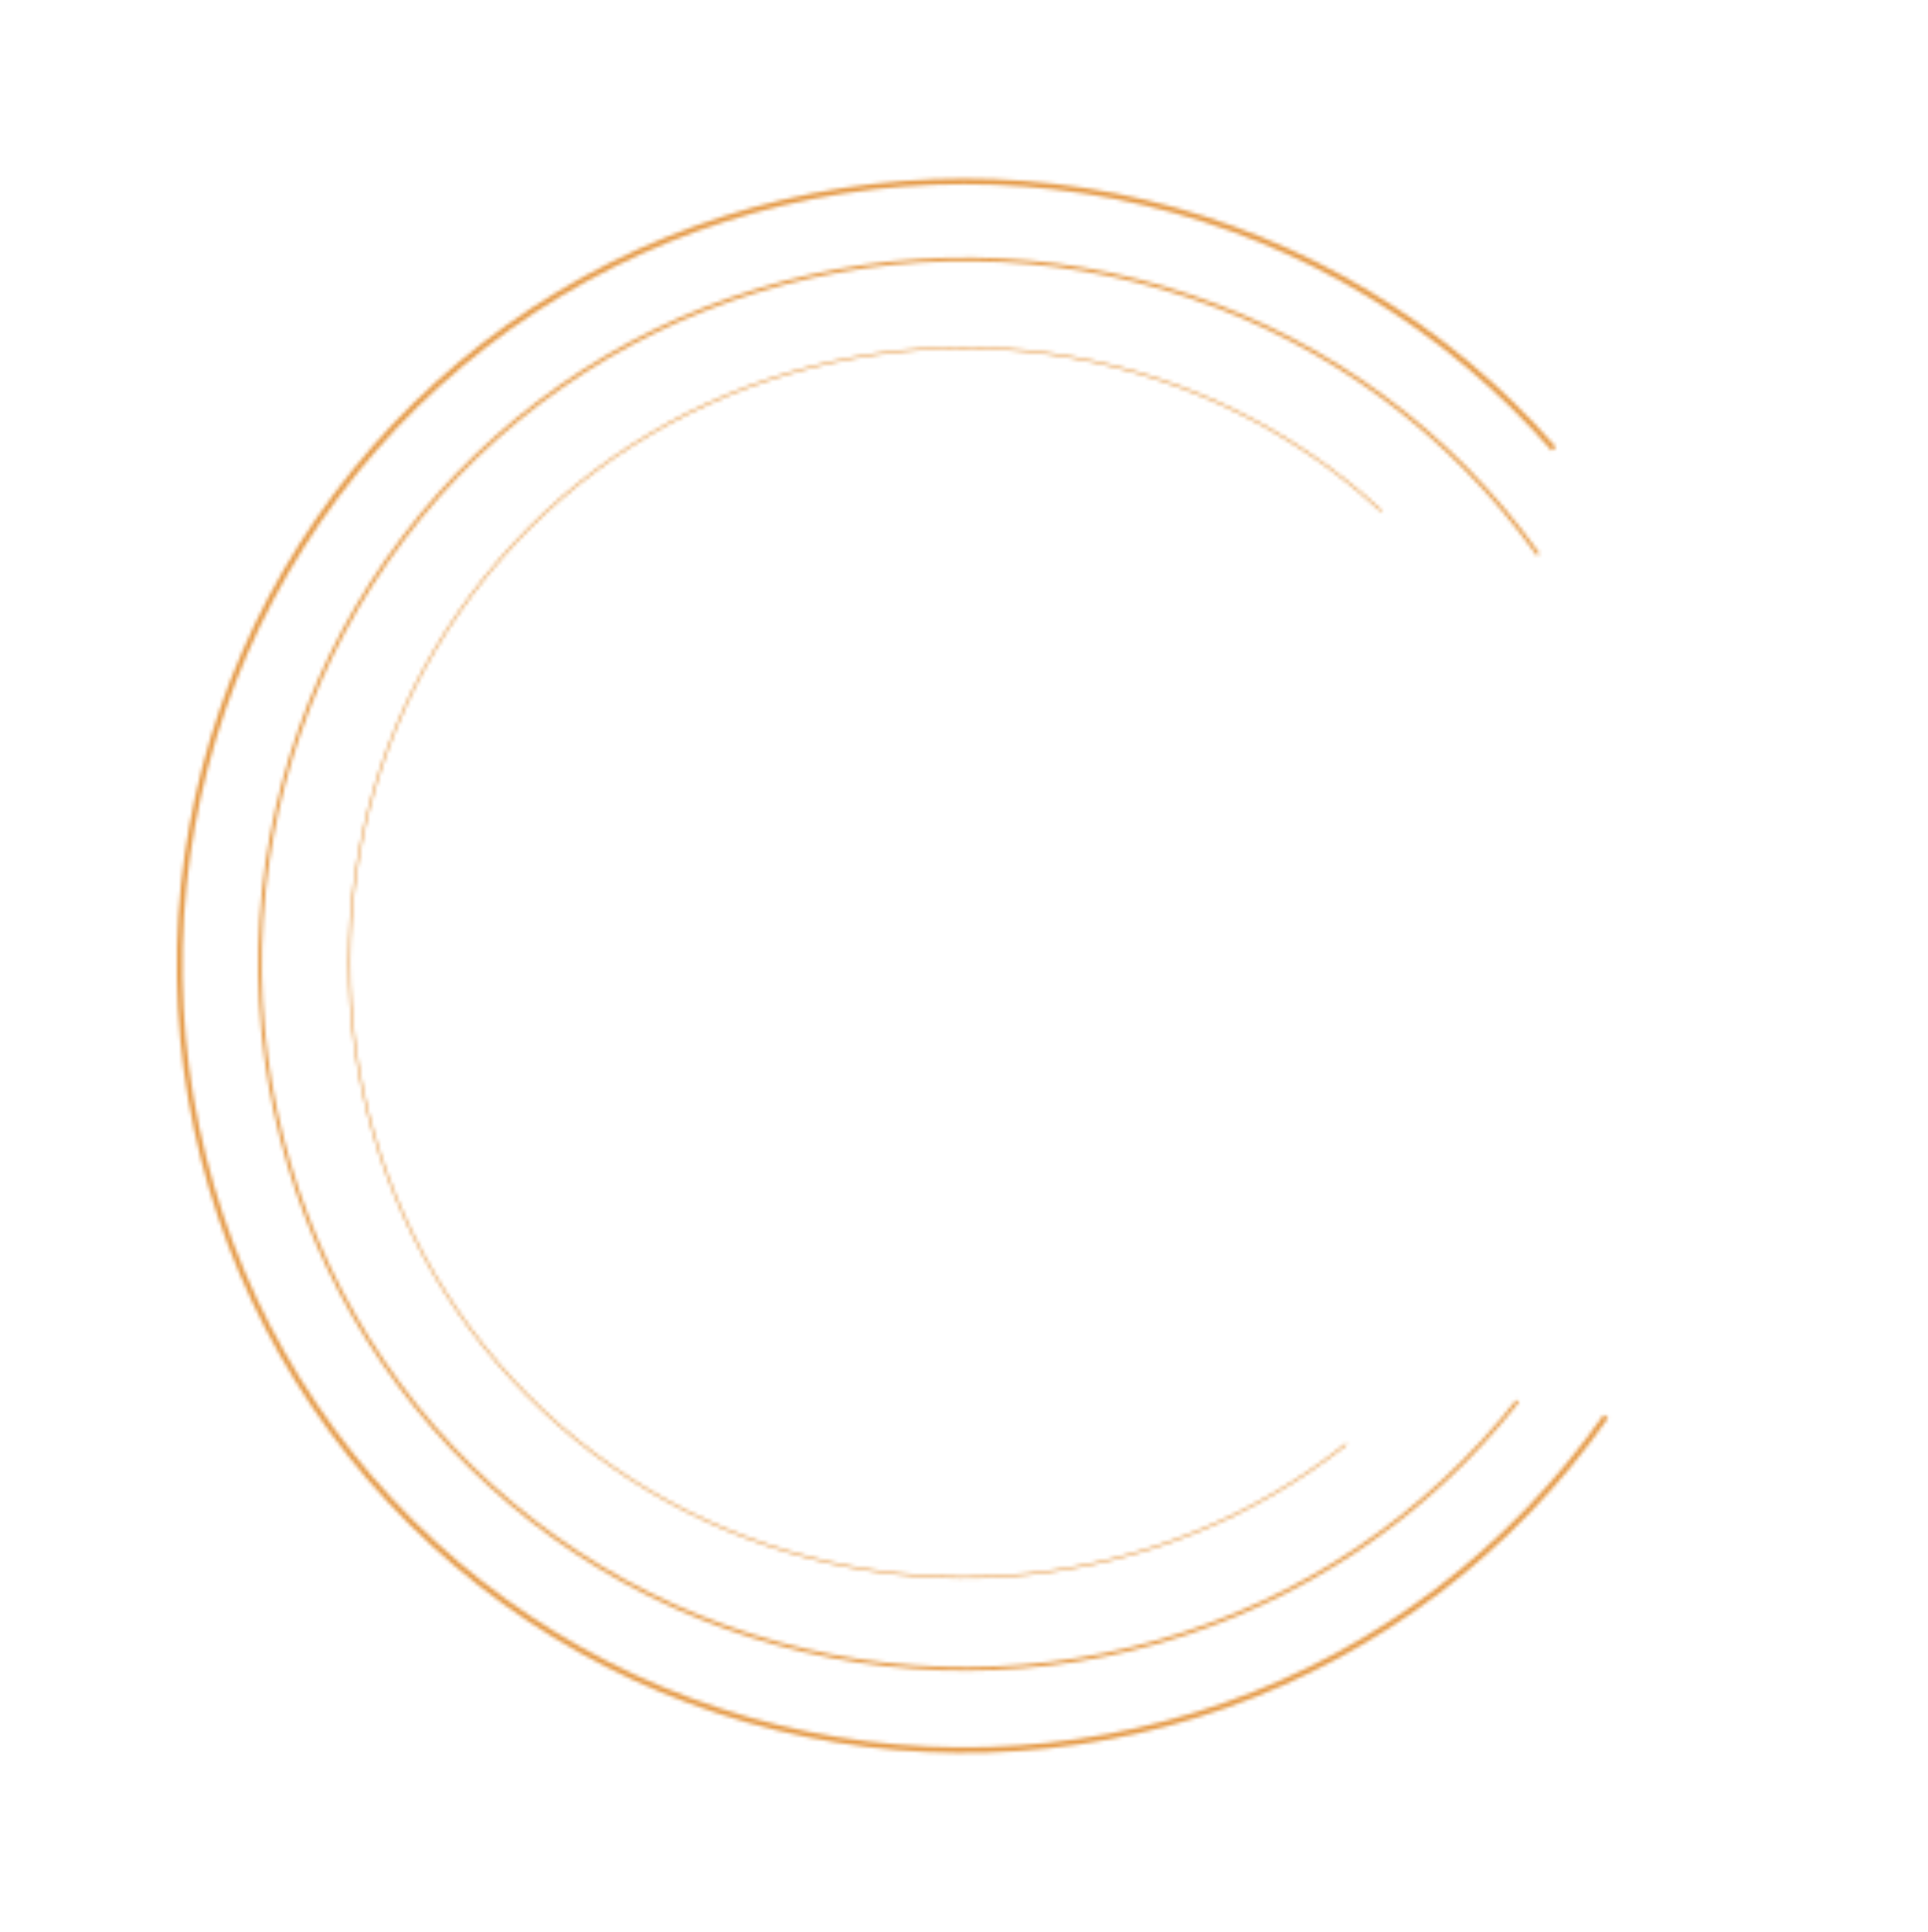 <?xml version="1.0" encoding="UTF-8"?> <svg xmlns="http://www.w3.org/2000/svg" width="523" height="524" viewBox="0 0 523 524" fill="none"> <mask id="path-1-inside-1_152_8" fill="white"> <path d="M422.058 121.262C392.794 87.866 353.846 64.425 310.635 54.202C267.424 43.98 222.101 47.484 180.976 64.228C139.85 80.972 104.968 110.122 81.186 147.62C57.404 185.118 45.906 229.097 48.291 273.437C50.677 317.776 66.828 360.269 94.495 394.998C122.163 429.728 159.971 454.968 202.655 467.203C245.34 479.438 290.777 478.059 332.642 463.26C374.506 448.46 410.715 420.976 436.227 384.633L435.004 383.774C409.67 419.863 373.715 447.155 332.144 461.851C290.572 476.547 245.453 477.915 203.067 465.766C160.681 453.617 123.138 428.554 95.664 394.067C68.19 359.58 52.152 317.385 49.784 273.357C47.415 229.328 58.833 185.655 82.448 148.42C106.064 111.185 140.701 82.239 181.539 65.612C222.377 48.986 267.383 45.506 310.291 55.657C353.199 65.808 391.875 89.084 420.934 122.247L422.058 121.262Z"></path> </mask> <path d="M422.058 121.262C392.794 87.866 353.846 64.425 310.635 54.202C267.424 43.98 222.101 47.484 180.976 64.228C139.85 80.972 104.968 110.122 81.186 147.62C57.404 185.118 45.906 229.097 48.291 273.437C50.677 317.776 66.828 360.269 94.495 394.998C122.163 429.728 159.971 454.968 202.655 467.203C245.34 479.438 290.777 478.059 332.642 463.26C374.506 448.46 410.715 420.976 436.227 384.633L435.004 383.774C409.67 419.863 373.715 447.155 332.144 461.851C290.572 476.547 245.453 477.915 203.067 465.766C160.681 453.617 123.138 428.554 95.664 394.067C68.19 359.58 52.152 317.385 49.784 273.357C47.415 229.328 58.833 185.655 82.448 148.42C106.064 111.185 140.701 82.239 181.539 65.612C222.377 48.986 267.383 45.506 310.291 55.657C353.199 65.808 391.875 89.084 420.934 122.247L422.058 121.262Z" stroke="#E49844" stroke-width="4" mask="url(#path-1-inside-1_152_8)"></path> <mask id="path-2-inside-2_152_8" fill="white"> <path d="M417.623 150.102C394.251 117.389 361.182 92.855 323.097 79.973C285.012 67.091 243.84 66.514 205.409 78.322C166.978 90.129 133.233 113.725 108.952 145.769C84.67 177.813 71.082 216.682 70.109 256.874C69.137 297.067 80.829 336.548 103.533 369.728C126.236 402.909 158.8 428.109 196.615 441.762C234.43 455.415 275.582 456.829 314.245 445.804C352.908 434.779 387.125 411.874 412.052 380.33L411.3 379.736C386.498 411.122 352.452 433.913 313.982 444.883C275.512 455.852 234.567 454.445 196.94 440.861C159.314 427.276 126.913 402.202 104.323 369.187C81.734 336.172 70.099 296.889 71.067 256.898C72.035 216.906 85.555 178.231 109.715 146.348C133.876 114.464 167.451 90.986 205.69 79.237C243.93 67.489 284.895 68.064 322.79 80.881C360.684 93.699 393.588 118.109 416.843 150.659L417.623 150.102Z"></path> </mask> <path d="M417.623 150.102C394.251 117.389 361.182 92.855 323.097 79.973C285.012 67.091 243.84 66.514 205.409 78.322C166.978 90.129 133.233 113.725 108.952 145.769C84.67 177.813 71.082 216.682 70.109 256.874C69.137 297.067 80.829 336.548 103.533 369.728C126.236 402.909 158.8 428.109 196.615 441.762C234.43 455.415 275.582 456.829 314.245 445.804C352.908 434.779 387.125 411.874 412.052 380.33L411.3 379.736C386.498 411.122 352.452 433.913 313.982 444.883C275.512 455.852 234.567 454.445 196.94 440.861C159.314 427.276 126.913 402.202 104.323 369.187C81.734 336.172 70.099 296.889 71.067 256.898C72.035 216.906 85.555 178.231 109.715 146.348C133.876 114.464 167.451 90.986 205.69 79.237C243.93 67.489 284.895 68.064 322.79 80.881C360.684 93.699 393.588 118.109 416.843 150.659L417.623 150.102Z" stroke="#E49844" stroke-width="4" mask="url(#path-2-inside-2_152_8)"></path> <mask id="path-3-inside-3_152_8" fill="white"> <path d="M374.923 138.472C351.471 116.787 322.294 102.282 290.849 96.675C259.404 91.069 227.011 94.597 197.51 106.841C168.009 119.085 142.638 139.532 124.405 165.757C106.172 191.982 95.841 222.886 94.637 254.804C93.434 286.722 101.408 318.316 117.614 345.84C133.821 373.364 157.58 395.663 186.075 410.094C214.57 424.525 246.605 430.483 278.383 427.26C310.161 424.038 340.348 411.771 365.366 391.914L365.054 391.521C340.112 411.319 310.015 423.549 278.332 426.762C246.65 429.975 214.711 424.035 186.301 409.647C157.892 395.259 134.204 373.027 118.046 345.585C101.888 318.144 93.938 286.645 95.138 254.823C96.338 223.001 106.638 192.19 124.816 166.043C142.995 139.897 168.29 119.511 197.702 107.304C227.114 95.097 259.41 91.579 290.761 97.169C322.111 102.758 351.202 117.22 374.583 138.84L374.923 138.472Z"></path> </mask> <path d="M374.923 138.472C351.471 116.787 322.294 102.282 290.849 96.675C259.404 91.069 227.011 94.597 197.51 106.841C168.009 119.085 142.638 139.532 124.405 165.757C106.172 191.982 95.841 222.886 94.637 254.804C93.434 286.722 101.408 318.316 117.614 345.84C133.821 373.364 157.58 395.663 186.075 410.094C214.57 424.525 246.605 430.483 278.383 427.26C310.161 424.038 340.348 411.771 365.366 391.914L365.054 391.521C340.112 411.319 310.015 423.549 278.332 426.762C246.65 429.975 214.711 424.035 186.301 409.647C157.892 395.259 134.204 373.027 118.046 345.585C101.888 318.144 93.938 286.645 95.138 254.823C96.338 223.001 106.638 192.19 124.816 166.043C142.995 139.897 168.29 119.511 197.702 107.304C227.114 95.097 259.41 91.579 290.761 97.169C322.111 102.758 351.202 117.22 374.583 138.84L374.923 138.472Z" stroke="#E49844" stroke-width="4" mask="url(#path-3-inside-3_152_8)"></path> </svg> 